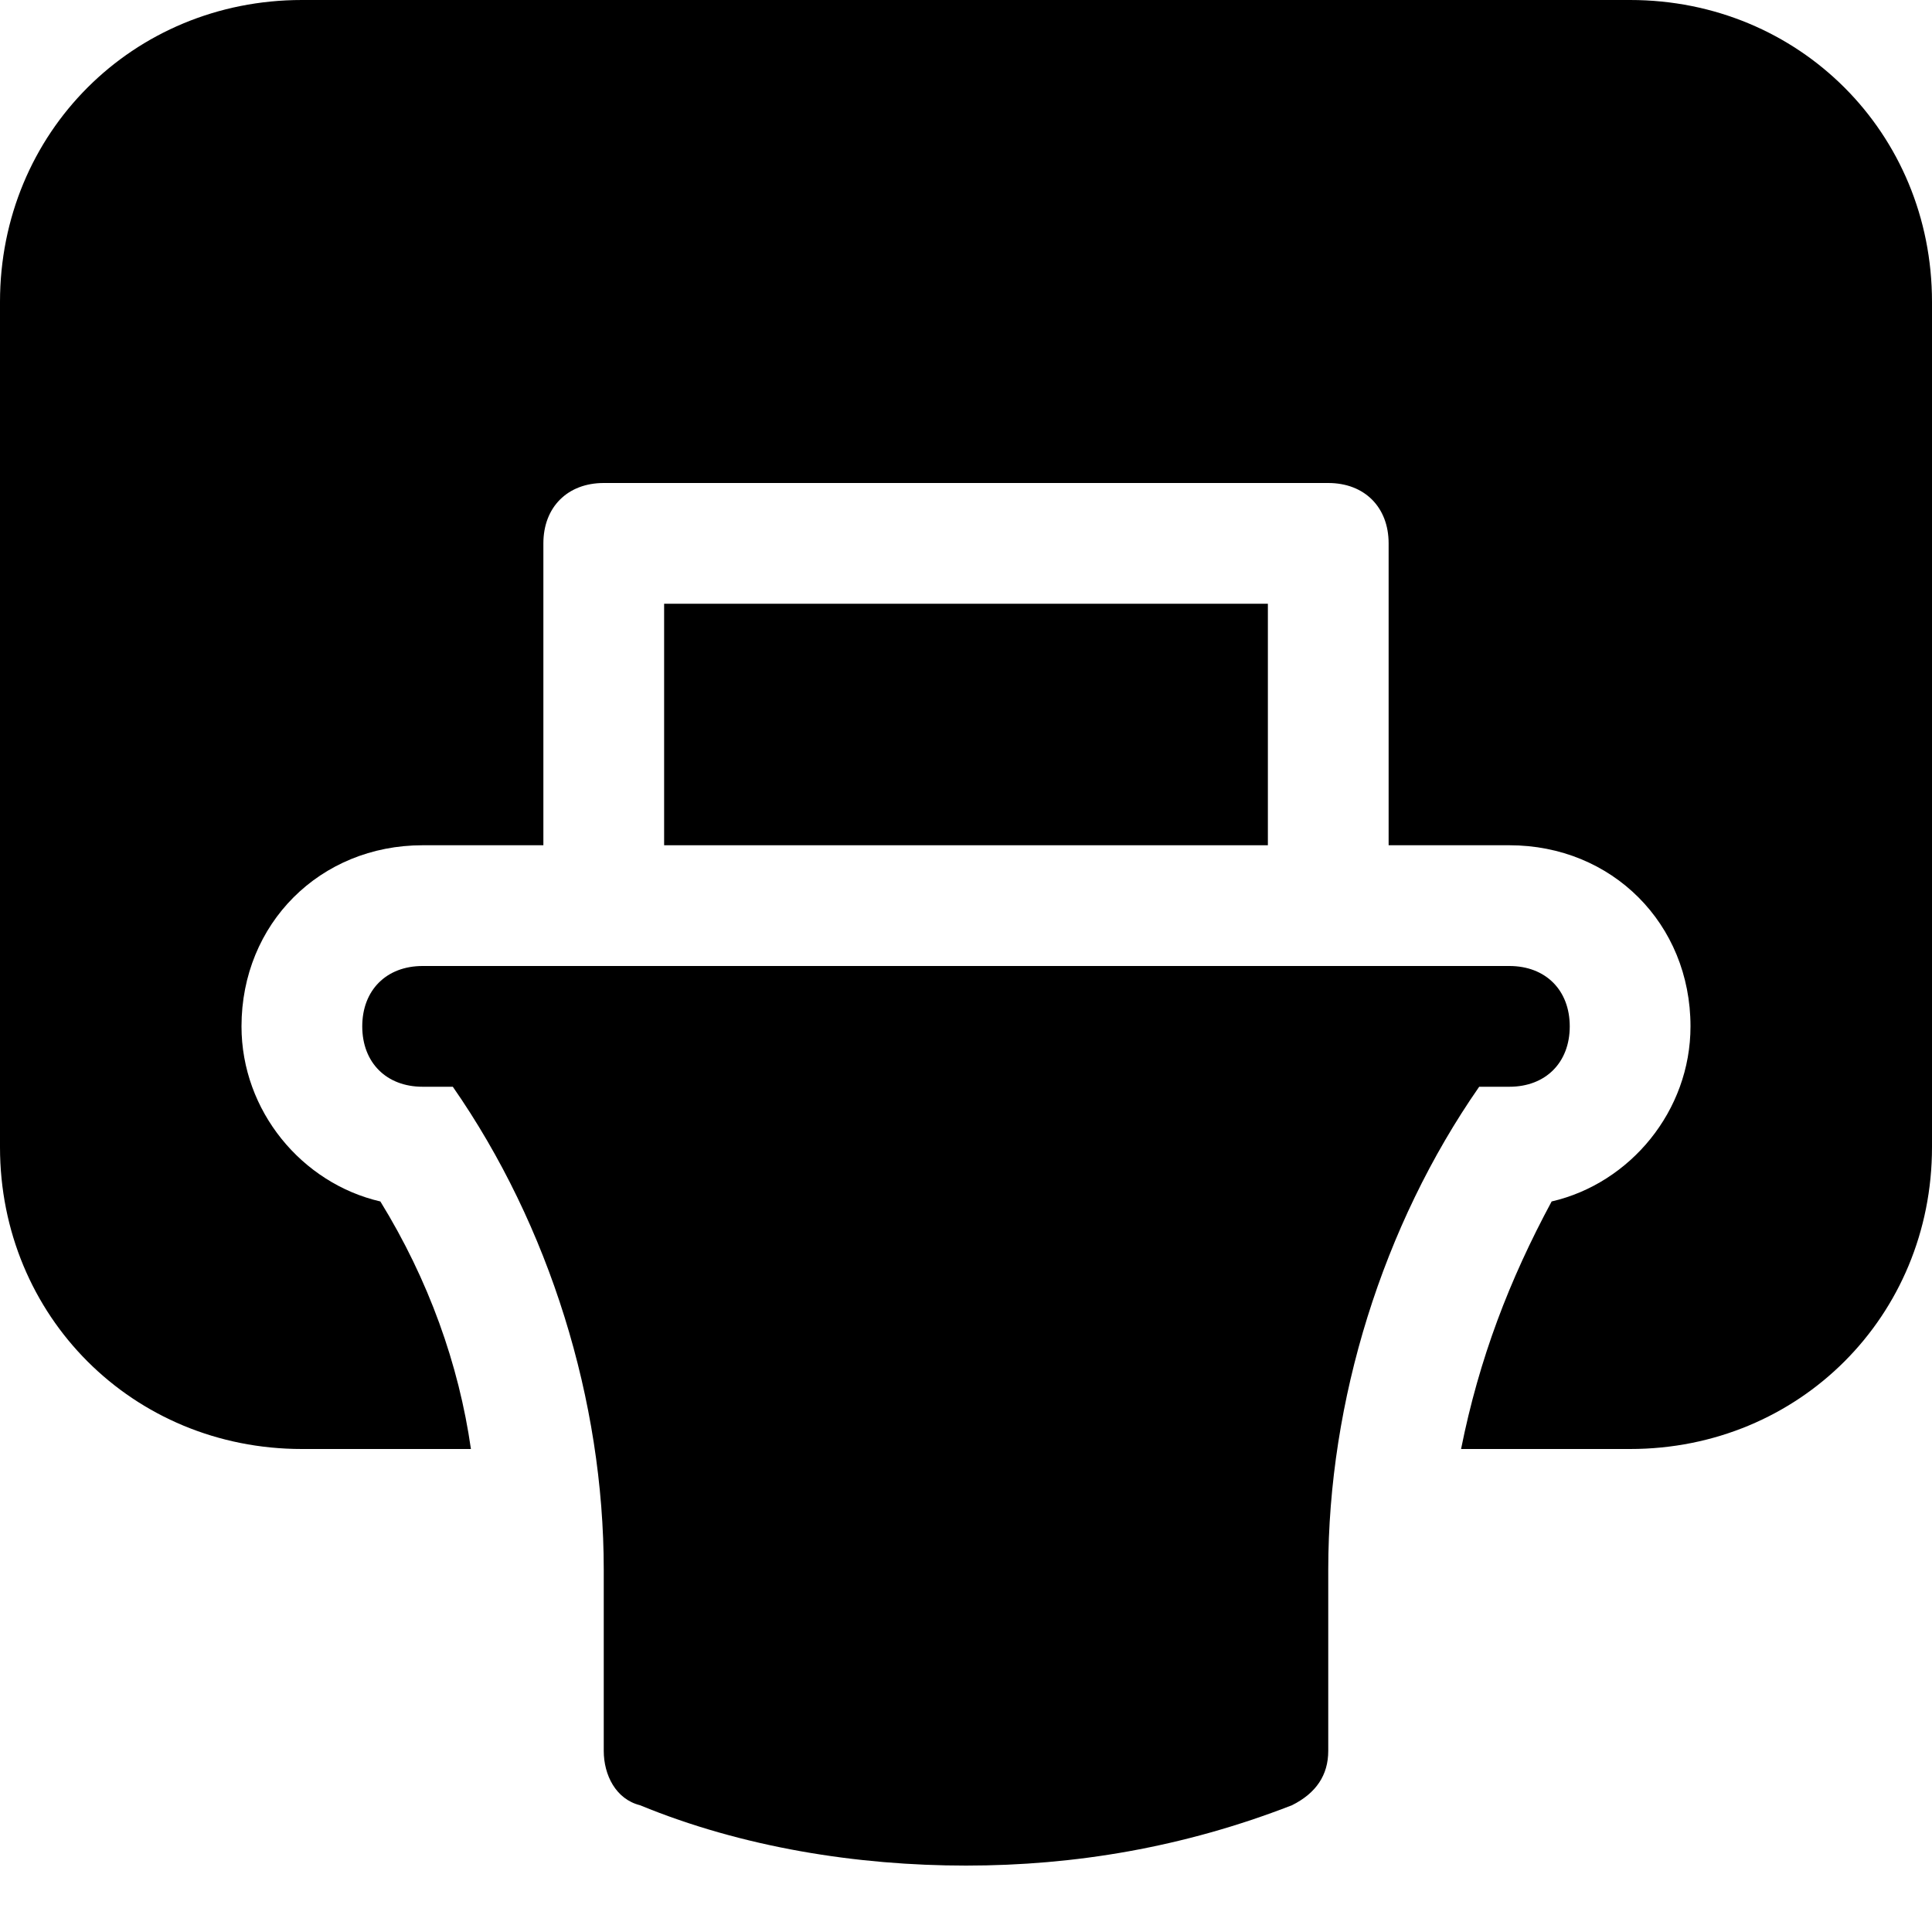 <?xml version="1.0" encoding="utf-8"?>


<svg version="1.1" id="Icons" xmlns="http://www.w3.org/2000/svg" xmlns:xlink="http://www.w3.org/1999/xlink" 
	 viewBox="0 0 32 32" xml:space="preserve">
<style type="text/css">
	.st0{fill:none;stroke:#000000;stroke-width:2;stroke-linecap:round;stroke-linejoin:round;stroke-miterlimit:10;}
</style>
<path d="M25,16H7c-0.6,0-1,0.4-1,1s0.4,1,1,1h0.5c1.6,2.3,2.5,5.2,2.5,8v3c0,0.4,0.2,0.8,0.6,0.9c1.7,0.7,3.6,1,5.4,1s3.6-0.3,5.4-1
	c0.4-0.2,0.6-0.5,0.6-0.9v-3c0-2.8,0.9-5.7,2.5-8H25c0.6,0,1-0.4,1-1S25.6,16,25,16z"/>
<rect x="11" y="10" width="10" height="4"/>
<path d="M27,0H5C2.2,0,0,2.2,0,5v14c0,2.8,2.2,5,5,5h2.8c-0.2-1.4-0.7-2.8-1.5-4.1C5,19.6,4,18.4,4,17c0-1.7,1.3-3,3-3h2V9
	c0-0.6,0.4-1,1-1h12c0.6,0,1,0.4,1,1v5h2c1.7,0,3,1.3,3,3c0,1.4-1,2.6-2.3,2.9c-0.7,1.3-1.2,2.6-1.5,4.1H27c2.8,0,5-2.2,5-5V5
	C32,2.2,29.8,0,27,0z"/>
</svg>
